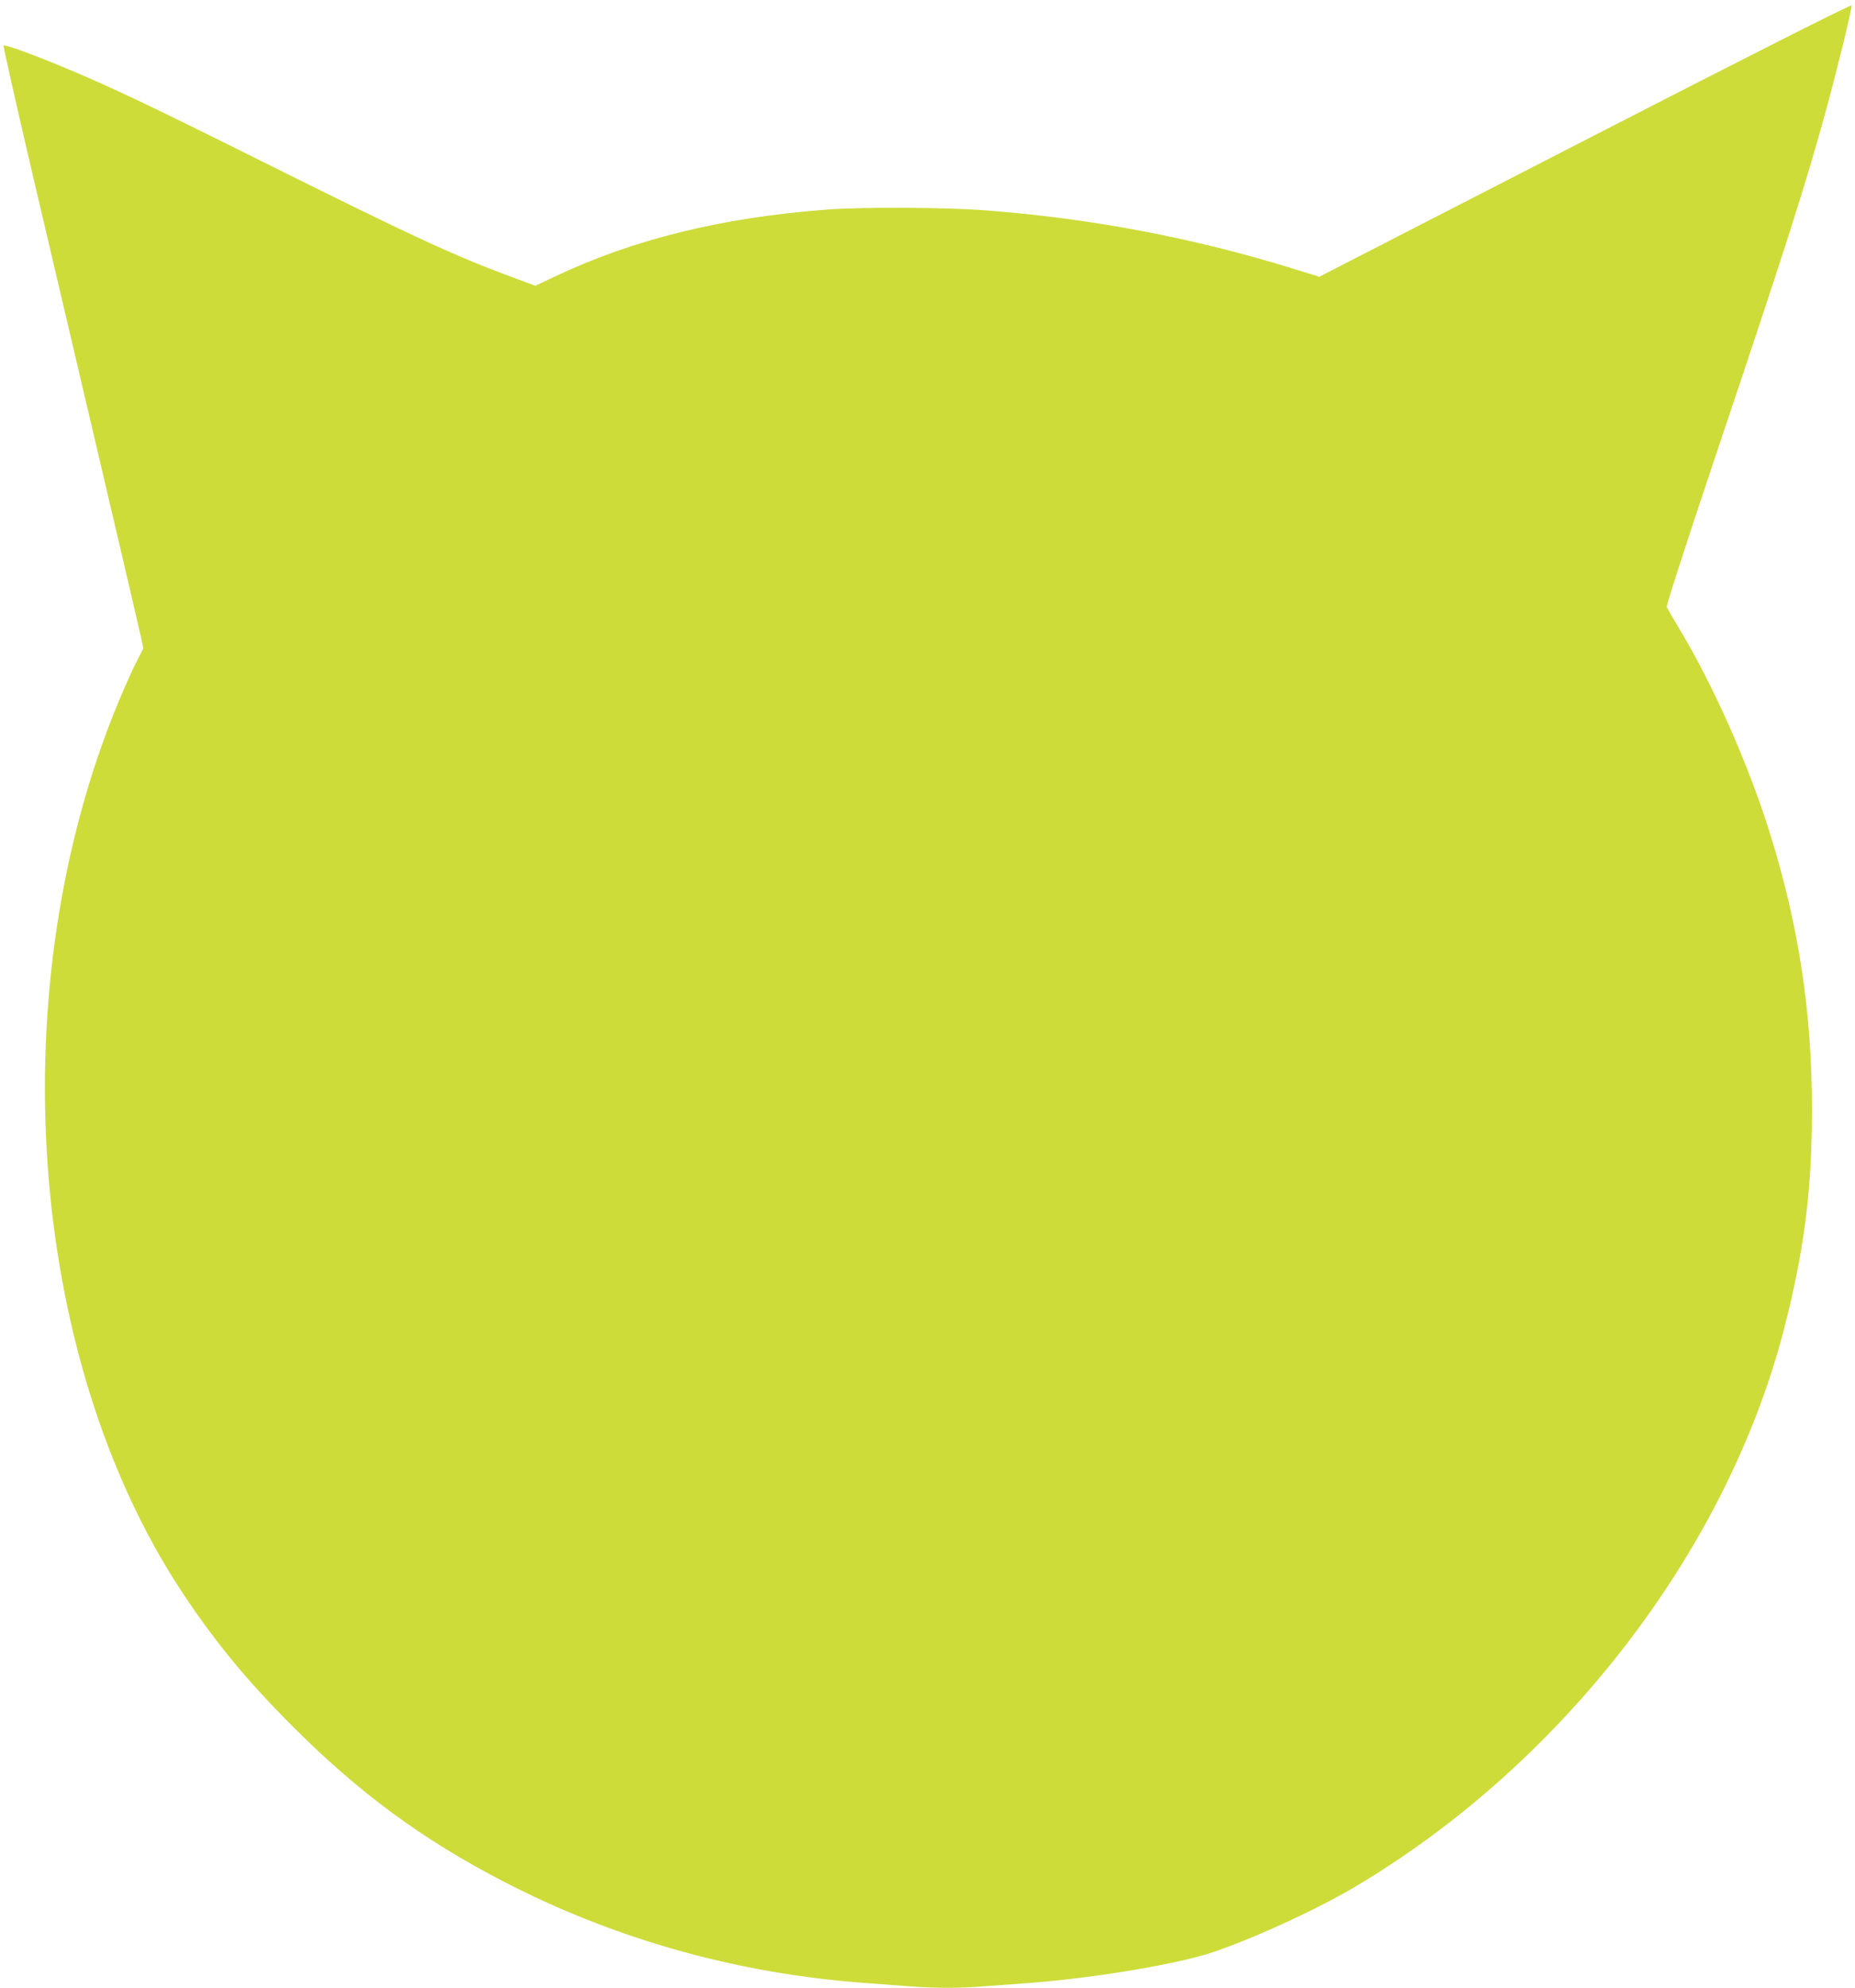 <?xml version="1.0" standalone="no"?>
<!DOCTYPE svg PUBLIC "-//W3C//DTD SVG 20010904//EN"
 "http://www.w3.org/TR/2001/REC-SVG-20010904/DTD/svg10.dtd">
<svg version="1.0" xmlns="http://www.w3.org/2000/svg"
 width="1195pt" height="1280pt" viewBox="0 0 1195 1280"
 preserveAspectRatio="xMidYMid meet">
<g transform="translate(0,1280) scale(0.1,-0.1)"
fill="#cddc39" stroke="none">
<path d="M10212 11898 l-1713 -880 -162 50 c-642 199 -1301 325 -1983 377
-250 20 -787 23 -1019 6 -680 -50 -1258 -192 -1768 -435 l-118 -56 -152 56
c-378 140 -648 266 -1642 761 -703 350 -950 467 -1236 586 -201 84 -388 152
-396 144 -3 -4 76 -354 175 -779 100 -425 298 -1270 441 -1878 143 -608 265
-1132 272 -1165 l12 -60 -47 -93 c-26 -51 -75 -162 -110 -245 -765 -1837 -595
-4225 409 -5742 211 -318 416 -567 710 -861 428 -429 840 -731 1360 -1000 721
-373 1512 -594 2335 -653 80 -6 205 -15 279 -21 169 -13 330 -13 479 0 65 5
187 14 272 20 438 32 987 124 1220 205 283 99 669 278 913 424 1331 794 2378
2157 2747 3573 132 508 183 904 183 1428 -1 621 -85 1176 -268 1765 -140 451
-369 967 -592 1335 -38 63 -72 123 -76 132 -3 10 121 394 309 955 462 1375
586 1763 723 2264 68 249 163 638 159 654 -2 8 -638 -313 -1716 -867z"/>
</g>
</svg>

